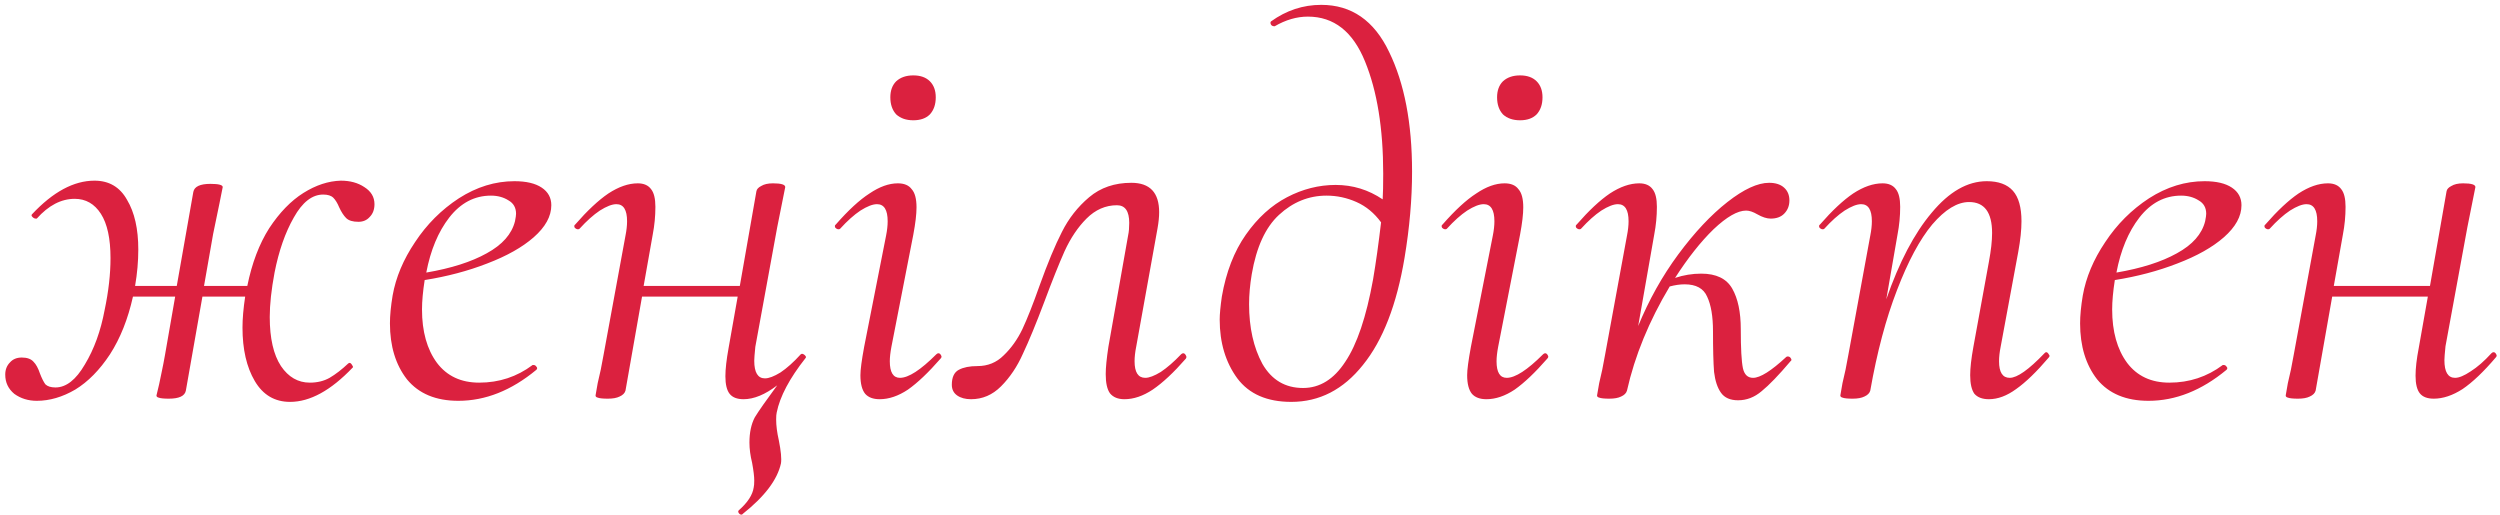 <?xml version="1.0" encoding="UTF-8"?> <svg xmlns="http://www.w3.org/2000/svg" width="393" height="81" viewBox="0 0 393 81" fill="none"> <path d="M53.576 28.4C55.032 28.4 56.264 28.736 57.272 29.408C58.336 30.08 58.868 30.976 58.868 32.096C58.868 32.936 58.616 33.608 58.112 34.112C57.664 34.616 57.076 34.868 56.348 34.868C55.452 34.868 54.808 34.672 54.416 34.28C54.024 33.888 53.66 33.328 53.324 32.6C53.044 31.928 52.736 31.424 52.4 31.088C52.064 30.752 51.532 30.584 50.804 30.584C49.068 30.584 47.528 31.788 46.184 34.196C44.84 36.548 43.832 39.432 43.16 42.848C42.656 45.536 42.404 47.86 42.404 49.82C42.404 53.18 42.992 55.756 44.168 57.548C45.344 59.284 46.856 60.152 48.704 60.152C49.88 60.152 50.916 59.9 51.812 59.396C52.764 58.836 53.744 58.08 54.752 57.128L54.92 57.044C55.088 57.044 55.228 57.156 55.34 57.38C55.508 57.604 55.536 57.744 55.424 57.8C52.008 61.384 48.732 63.176 45.596 63.176C43.188 63.176 41.34 62.084 40.052 59.9C38.764 57.716 38.12 54.916 38.12 51.5C38.12 50.1 38.26 48.476 38.54 46.628H31.82L29.216 61.412C29.048 62.252 28.152 62.672 26.528 62.672C25.744 62.672 25.212 62.616 24.932 62.504C24.708 62.448 24.596 62.336 24.596 62.168L25.016 60.404C25.128 59.844 25.268 59.172 25.436 58.388C25.604 57.604 25.772 56.736 25.94 55.784L27.536 46.628H20.9C20.116 50.156 18.912 53.18 17.288 55.7C15.664 58.164 13.844 60.012 11.828 61.244C9.812 62.42 7.796 63.008 5.78 63.008C4.436 63.008 3.26 62.644 2.252 61.916C1.3 61.132 0.824 60.124 0.824 58.892C0.824 58.108 1.076 57.464 1.58 56.96C2.028 56.456 2.644 56.204 3.428 56.204C4.268 56.204 4.884 56.428 5.276 56.876C5.668 57.268 6.004 57.884 6.284 58.724C6.564 59.452 6.844 60.012 7.124 60.404C7.46 60.74 7.992 60.908 8.72 60.908C10.4 60.908 11.94 59.704 13.34 57.296C14.796 54.888 15.832 52.032 16.448 48.728C17.064 45.816 17.372 43.1 17.372 40.58C17.372 37.5 16.868 35.176 15.86 33.608C14.852 32.04 13.48 31.256 11.744 31.256C9.616 31.256 7.628 32.292 5.78 34.364H5.612C5.444 34.364 5.276 34.28 5.108 34.112C4.94 33.944 4.912 33.804 5.024 33.692C8.328 30.164 11.604 28.4 14.852 28.4C17.148 28.4 18.856 29.408 19.976 31.424C21.152 33.384 21.74 35.988 21.74 39.236C21.74 41.084 21.572 42.988 21.236 44.948H27.788L30.392 30.164C30.56 29.324 31.456 28.904 33.08 28.904C34.368 28.904 35.012 29.072 35.012 29.408L34.508 31.928L33.5 36.8L32.072 44.948H38.876C39.604 41.364 40.752 38.34 42.32 35.876C43.944 33.412 45.736 31.564 47.696 30.332C49.656 29.1 51.616 28.456 53.576 28.4ZM86.667 32.264C86.667 34 85.743 35.68 83.895 37.304C82.103 38.872 79.667 40.244 76.587 41.42C73.563 42.596 70.287 43.464 66.759 44.024C66.479 45.816 66.339 47.356 66.339 48.644C66.339 52.116 67.123 54.916 68.691 57.044C70.259 59.116 72.471 60.152 75.327 60.152C78.463 60.152 81.263 59.228 83.727 57.38H83.895C84.063 57.38 84.203 57.464 84.315 57.632C84.483 57.8 84.483 57.968 84.315 58.136C80.395 61.384 76.307 63.008 72.051 63.008C68.523 63.008 65.835 61.888 63.987 59.648C62.195 57.352 61.299 54.412 61.299 50.828C61.299 49.596 61.439 48.14 61.719 46.46C62.223 43.604 63.399 40.804 65.247 38.06C67.095 35.26 69.391 32.964 72.135 31.172C74.935 29.38 77.847 28.484 80.871 28.484C82.719 28.484 84.147 28.82 85.155 29.492C86.163 30.164 86.667 31.088 86.667 32.264ZM77.175 30.752C74.599 30.752 72.415 31.9 70.623 34.196C68.887 36.436 67.683 39.32 67.011 42.848C70.931 42.176 74.095 41.168 76.503 39.824C78.967 38.48 80.451 36.8 80.955 34.784C81.067 34.224 81.123 33.832 81.123 33.608C81.123 32.656 80.731 31.956 79.947 31.508C79.163 31.004 78.239 30.752 77.175 30.752ZM126.632 56.288C124.112 59.48 122.6 62.336 122.096 64.856C122.04 65.08 122.012 65.444 122.012 65.948C122.012 66.9 122.152 67.992 122.432 69.224C122.768 70.904 122.88 72.108 122.768 72.836C122.208 75.412 120.192 78.072 116.72 80.816C116.72 80.872 116.664 80.9 116.552 80.9C116.384 80.9 116.244 80.816 116.132 80.648C116.02 80.48 116.02 80.34 116.132 80.228C117.532 78.996 118.316 77.792 118.484 76.616C118.54 76.392 118.568 76.028 118.568 75.524C118.568 74.908 118.456 73.984 118.232 72.752C117.952 71.632 117.812 70.568 117.812 69.56C117.812 67.992 118.092 66.676 118.652 65.612C119.268 64.604 120.444 62.924 122.18 60.572C120.276 62.028 118.512 62.756 116.888 62.756C115.88 62.756 115.152 62.476 114.704 61.916C114.256 61.356 114.032 60.432 114.032 59.144C114.032 58.024 114.2 56.54 114.536 54.692L115.964 46.628H100.928L98.324 61.412C98.212 61.804 97.904 62.112 97.4 62.336C96.952 62.56 96.336 62.672 95.552 62.672C94.768 62.672 94.236 62.616 93.956 62.504C93.732 62.448 93.62 62.336 93.62 62.168L93.956 60.236C94.292 58.892 94.6 57.408 94.88 55.784L98.324 37.052C98.492 36.212 98.576 35.456 98.576 34.784C98.576 32.992 98.016 32.096 96.896 32.096C96.224 32.096 95.356 32.432 94.292 33.104C93.284 33.776 92.22 34.728 91.1 35.96C91.044 36.016 90.96 36.044 90.848 36.044C90.68 36.044 90.512 35.96 90.344 35.792C90.232 35.568 90.26 35.4 90.428 35.288C92.332 33.104 94.068 31.48 95.636 30.416C97.26 29.352 98.8 28.82 100.256 28.82C101.208 28.82 101.908 29.128 102.356 29.744C102.804 30.304 103.028 31.228 103.028 32.516C103.028 33.972 102.888 35.428 102.608 36.884L101.18 44.948H116.3L118.904 30.08C118.96 29.744 119.212 29.464 119.66 29.24C120.108 28.96 120.724 28.82 121.508 28.82C122.796 28.82 123.44 29.016 123.44 29.408C123.384 29.744 123.216 30.584 122.936 31.928C122.656 33.272 122.404 34.532 122.18 35.708L118.736 54.524C118.624 55.644 118.568 56.372 118.568 56.708C118.568 58.556 119.128 59.48 120.248 59.48C120.864 59.48 121.676 59.172 122.684 58.556C123.692 57.884 124.756 56.932 125.876 55.7L126.044 55.616C126.212 55.616 126.38 55.7 126.548 55.868C126.716 56.036 126.744 56.176 126.632 56.288ZM138.281 62.756C137.273 62.756 136.517 62.476 136.013 61.916C135.509 61.3 135.257 60.32 135.257 58.976C135.257 58.136 135.453 56.652 135.845 54.524L139.289 37.052C139.457 36.212 139.541 35.456 139.541 34.784C139.541 32.992 138.981 32.096 137.861 32.096C137.189 32.096 136.321 32.432 135.257 33.104C134.249 33.776 133.185 34.728 132.065 35.96C132.009 36.016 131.925 36.044 131.813 36.044C131.645 36.044 131.477 35.96 131.309 35.792C131.197 35.568 131.225 35.4 131.393 35.288C133.353 33.048 135.117 31.424 136.685 30.416C138.253 29.352 139.737 28.82 141.137 28.82C142.145 28.82 142.873 29.128 143.321 29.744C143.825 30.304 144.077 31.256 144.077 32.6C144.077 33.664 143.909 35.092 143.573 36.884L140.129 54.524C139.961 55.42 139.877 56.176 139.877 56.792C139.877 58.528 140.409 59.396 141.473 59.396C142.817 59.396 144.721 58.164 147.185 55.7C147.297 55.588 147.409 55.532 147.521 55.532C147.689 55.532 147.829 55.644 147.941 55.868C148.053 56.036 148.025 56.204 147.857 56.372C145.953 58.556 144.245 60.18 142.733 61.244C141.221 62.252 139.737 62.756 138.281 62.756ZM143.573 18.908C142.453 18.908 141.557 18.6 140.885 17.984C140.269 17.312 139.961 16.416 139.961 15.296C139.961 14.232 140.269 13.392 140.885 12.776C141.557 12.16 142.453 11.852 143.573 11.852C144.693 11.852 145.561 12.16 146.177 12.776C146.793 13.392 147.101 14.232 147.101 15.296C147.101 16.416 146.793 17.312 146.177 17.984C145.561 18.6 144.693 18.908 143.573 18.908ZM152.651 62.756C151.755 62.756 151.027 62.56 150.467 62.168C149.907 61.776 149.627 61.216 149.627 60.488C149.627 59.312 149.991 58.528 150.719 58.136C151.447 57.744 152.427 57.548 153.659 57.548C155.283 57.548 156.655 56.988 157.775 55.868C158.951 54.748 159.931 53.376 160.715 51.752C161.499 50.072 162.395 47.804 163.403 44.948C164.691 41.364 165.867 38.536 166.931 36.464C167.995 34.336 169.423 32.516 171.215 31.004C173.007 29.492 175.219 28.736 177.851 28.736C180.763 28.736 182.219 30.276 182.219 33.356C182.219 34.084 182.135 34.924 181.967 35.876L178.607 54.524C178.439 55.364 178.355 56.12 178.355 56.792C178.355 58.528 178.915 59.396 180.035 59.396C180.651 59.396 181.463 59.088 182.471 58.472C183.479 57.8 184.543 56.876 185.663 55.7C185.775 55.588 185.887 55.532 185.999 55.532C186.167 55.532 186.307 55.644 186.419 55.868C186.531 56.036 186.531 56.204 186.419 56.372C184.515 58.556 182.779 60.18 181.211 61.244C179.699 62.252 178.215 62.756 176.759 62.756C175.751 62.756 174.995 62.448 174.491 61.832C174.043 61.216 173.819 60.208 173.819 58.808C173.819 57.8 173.959 56.372 174.239 54.524L177.347 36.968C177.459 36.464 177.515 35.82 177.515 35.036C177.515 33.188 176.871 32.264 175.583 32.264C173.791 32.264 172.195 32.964 170.795 34.364C169.451 35.708 168.303 37.416 167.351 39.488C166.455 41.504 165.391 44.164 164.159 47.468C162.871 50.884 161.751 53.6 160.799 55.616C159.903 57.632 158.755 59.34 157.355 60.74C156.011 62.084 154.443 62.756 152.651 62.756ZM207.696 0.764C212.456 0.764 216.012 3.228 218.364 8.156C220.772 13.084 221.976 19.356 221.976 26.972C221.976 31.284 221.584 35.792 220.8 40.496C219.568 47.888 217.384 53.516 214.248 57.38C211.168 61.244 207.416 63.176 202.992 63.176C199.184 63.176 196.356 61.944 194.508 59.48C192.66 56.96 191.736 53.88 191.736 50.24C191.736 49.4 191.848 48.196 192.072 46.628C192.744 42.764 194.004 39.516 195.852 36.884C197.7 34.252 199.856 32.292 202.32 31.004C204.784 29.716 207.332 29.072 209.964 29.072C212.652 29.072 215.116 29.828 217.356 31.34C217.412 30.444 217.44 29.1 217.44 27.308C217.44 20.196 216.488 14.316 214.584 9.668C212.68 4.964 209.684 2.612 205.596 2.612C203.86 2.612 202.124 3.116 200.388 4.124H200.304C200.08 4.124 199.912 4.04 199.8 3.872C199.688 3.648 199.688 3.48 199.8 3.368C202.208 1.632 204.84 0.764 207.696 0.764ZM204.84 60.992C207.472 60.992 209.684 59.62 211.476 56.876C213.324 54.132 214.78 49.82 215.844 43.94C216.292 41.308 216.712 38.312 217.104 34.952C216.04 33.496 214.752 32.432 213.24 31.76C211.728 31.088 210.16 30.752 208.536 30.752C205.736 30.752 203.244 31.76 201.06 33.776C198.932 35.736 197.504 38.844 196.776 43.1C196.496 44.78 196.356 46.348 196.356 47.804C196.356 51.5 197.056 54.636 198.456 57.212C199.912 59.732 202.04 60.992 204.84 60.992ZM233.661 62.756C232.653 62.756 231.897 62.476 231.393 61.916C230.889 61.3 230.637 60.32 230.637 58.976C230.637 58.136 230.833 56.652 231.225 54.524L234.669 37.052C234.837 36.212 234.921 35.456 234.921 34.784C234.921 32.992 234.361 32.096 233.241 32.096C232.569 32.096 231.701 32.432 230.637 33.104C229.629 33.776 228.565 34.728 227.445 35.96C227.389 36.016 227.305 36.044 227.193 36.044C227.025 36.044 226.857 35.96 226.689 35.792C226.577 35.568 226.605 35.4 226.773 35.288C228.733 33.048 230.497 31.424 232.065 30.416C233.633 29.352 235.117 28.82 236.517 28.82C237.525 28.82 238.253 29.128 238.701 29.744C239.205 30.304 239.457 31.256 239.457 32.6C239.457 33.664 239.289 35.092 238.953 36.884L235.509 54.524C235.341 55.42 235.257 56.176 235.257 56.792C235.257 58.528 235.789 59.396 236.853 59.396C238.197 59.396 240.101 58.164 242.565 55.7C242.677 55.588 242.789 55.532 242.901 55.532C243.069 55.532 243.209 55.644 243.321 55.868C243.433 56.036 243.405 56.204 243.237 56.372C241.333 58.556 239.625 60.18 238.113 61.244C236.601 62.252 235.117 62.756 233.661 62.756ZM238.953 18.908C237.833 18.908 236.937 18.6 236.265 17.984C235.649 17.312 235.341 16.416 235.341 15.296C235.341 14.232 235.649 13.392 236.265 12.776C236.937 12.16 237.833 11.852 238.953 11.852C240.073 11.852 240.941 12.16 241.557 12.776C242.173 13.392 242.481 14.232 242.481 15.296C242.481 16.416 242.173 17.312 241.557 17.984C240.941 18.6 240.073 18.908 238.953 18.908ZM280.791 56.12C280.847 56.064 280.931 56.036 281.043 56.036C281.267 56.036 281.435 56.148 281.547 56.372C281.659 56.54 281.631 56.68 281.463 56.792C279.615 58.976 278.103 60.544 276.927 61.496C275.807 62.448 274.575 62.924 273.231 62.924C271.999 62.924 271.103 62.532 270.543 61.748C269.983 60.964 269.619 59.872 269.451 58.472C269.339 57.016 269.283 54.888 269.283 52.088C269.283 49.736 268.975 47.916 268.359 46.628C267.799 45.34 266.623 44.696 264.831 44.696C264.103 44.696 263.319 44.808 262.479 45.032C259.231 50.464 256.991 55.924 255.759 61.412C255.647 61.804 255.339 62.112 254.835 62.336C254.387 62.56 253.771 62.672 252.987 62.672C252.203 62.672 251.671 62.616 251.391 62.504C251.167 62.448 251.055 62.336 251.055 62.168L251.391 60.236C251.727 58.892 252.035 57.408 252.315 55.784L255.759 37.052C255.927 36.212 256.011 35.456 256.011 34.784C256.011 32.992 255.451 32.096 254.331 32.096C253.659 32.096 252.791 32.432 251.727 33.104C250.719 33.776 249.655 34.728 248.535 35.96C248.479 36.016 248.395 36.044 248.283 36.044C248.115 36.044 247.947 35.96 247.779 35.792C247.667 35.568 247.695 35.4 247.863 35.288C249.767 33.104 251.503 31.48 253.071 30.416C254.695 29.352 256.235 28.82 257.691 28.82C258.643 28.82 259.343 29.128 259.791 29.744C260.239 30.304 260.463 31.228 260.463 32.516C260.463 33.972 260.323 35.428 260.043 36.884L257.523 51.248C259.203 47.16 261.303 43.408 263.823 39.992C266.399 36.52 268.975 33.776 271.551 31.76C274.127 29.744 276.311 28.736 278.103 28.736C279.111 28.736 279.895 28.988 280.455 29.492C281.015 29.996 281.295 30.668 281.295 31.508C281.295 32.348 281.015 33.048 280.455 33.608C279.951 34.112 279.251 34.364 278.355 34.364C277.739 34.364 277.039 34.14 276.255 33.692C275.583 33.3 274.995 33.104 274.491 33.104C273.147 33.104 271.439 34.084 269.367 36.044C267.351 38.004 265.335 40.552 263.319 43.688C264.663 43.24 266.035 43.016 267.435 43.016C269.787 43.016 271.411 43.8 272.307 45.368C273.203 46.936 273.651 49.064 273.651 51.752C273.651 54.776 273.763 56.82 273.987 57.884C274.211 58.892 274.743 59.396 275.583 59.396C276.703 59.396 278.439 58.304 280.791 56.12ZM321.389 55.532C321.501 55.42 321.585 55.364 321.641 55.364C321.809 55.364 321.949 55.476 322.061 55.7C322.229 55.868 322.229 56.036 322.061 56.204C320.157 58.444 318.449 60.096 316.937 61.16C315.481 62.224 314.053 62.756 312.653 62.756C311.645 62.756 310.889 62.476 310.385 61.916C309.937 61.3 309.713 60.32 309.713 58.976C309.713 57.856 309.881 56.372 310.217 54.524L312.653 41.168C312.989 39.376 313.157 37.864 313.157 36.632C313.157 33.384 311.953 31.76 309.545 31.76C307.697 31.76 305.765 32.936 303.749 35.288C301.789 37.64 299.941 41.084 298.205 45.62C296.469 50.1 295.069 55.364 294.005 61.412C293.893 61.804 293.585 62.112 293.081 62.336C292.633 62.56 292.017 62.672 291.233 62.672C290.449 62.672 289.917 62.616 289.637 62.504C289.413 62.448 289.301 62.336 289.301 62.168L289.637 60.236C289.973 58.892 290.281 57.408 290.561 55.784L294.005 37.052C294.173 36.212 294.257 35.456 294.257 34.784C294.257 32.992 293.697 32.096 292.577 32.096C291.905 32.096 291.037 32.432 289.973 33.104C288.965 33.776 287.901 34.728 286.781 35.96C286.725 36.016 286.641 36.044 286.529 36.044C286.361 36.044 286.193 35.96 286.025 35.792C285.913 35.568 285.941 35.4 286.109 35.288C288.013 33.104 289.749 31.48 291.317 30.416C292.941 29.352 294.481 28.82 295.937 28.82C296.889 28.82 297.589 29.128 298.037 29.744C298.485 30.304 298.709 31.228 298.709 32.516C298.709 33.972 298.569 35.428 298.289 36.884L296.525 47.048C298.541 41.224 300.921 36.688 303.665 33.44C306.409 30.136 309.293 28.484 312.317 28.484C314.165 28.484 315.537 28.988 316.433 29.996C317.329 31.004 317.777 32.6 317.777 34.784C317.777 36.128 317.609 37.724 317.273 39.572L314.501 54.524C314.333 55.364 314.249 56.12 314.249 56.792C314.249 58.528 314.809 59.396 315.929 59.396C317.105 59.396 318.925 58.108 321.389 55.532ZM352.36 32.264C352.36 34 351.436 35.68 349.588 37.304C347.796 38.872 345.36 40.244 342.28 41.42C339.256 42.596 335.98 43.464 332.452 44.024C332.172 45.816 332.032 47.356 332.032 48.644C332.032 52.116 332.816 54.916 334.384 57.044C335.952 59.116 338.164 60.152 341.02 60.152C344.156 60.152 346.956 59.228 349.42 57.38H349.588C349.756 57.38 349.896 57.464 350.008 57.632C350.176 57.8 350.176 57.968 350.008 58.136C346.088 61.384 342 63.008 337.744 63.008C334.216 63.008 331.528 61.888 329.68 59.648C327.888 57.352 326.992 54.412 326.992 50.828C326.992 49.596 327.132 48.14 327.412 46.46C327.916 43.604 329.092 40.804 330.94 38.06C332.788 35.26 335.084 32.964 337.828 31.172C340.628 29.38 343.54 28.484 346.564 28.484C348.412 28.484 349.84 28.82 350.848 29.492C351.856 30.164 352.36 31.088 352.36 32.264ZM342.868 30.752C340.292 30.752 338.108 31.9 336.316 34.196C334.58 36.436 333.376 39.32 332.704 42.848C336.624 42.176 339.788 41.168 342.196 39.824C344.66 38.48 346.144 36.8 346.648 34.784C346.76 34.224 346.816 33.832 346.816 33.608C346.816 32.656 346.424 31.956 345.64 31.508C344.856 31.004 343.932 30.752 342.868 30.752ZM391.653 55.532C391.765 55.42 391.877 55.364 391.989 55.364C392.157 55.364 392.297 55.476 392.409 55.7C392.521 55.868 392.493 56.036 392.325 56.204C390.421 58.444 388.685 60.096 387.117 61.16C385.549 62.168 384.037 62.672 382.581 62.672C381.573 62.672 380.845 62.392 380.397 61.832C379.949 61.272 379.725 60.348 379.725 59.06C379.725 57.884 379.893 56.428 380.229 54.692L381.657 46.628H366.621L364.017 61.412C363.905 61.804 363.597 62.112 363.093 62.336C362.645 62.56 362.029 62.672 361.245 62.672C360.461 62.672 359.929 62.616 359.649 62.504C359.425 62.448 359.313 62.336 359.313 62.168L359.649 60.236C359.985 58.892 360.293 57.408 360.573 55.784L364.017 37.052C364.185 36.212 364.269 35.456 364.269 34.784C364.269 32.992 363.709 32.096 362.589 32.096C361.917 32.096 361.049 32.432 359.985 33.104C358.977 33.776 357.913 34.728 356.793 35.96C356.737 36.016 356.653 36.044 356.541 36.044C356.373 36.044 356.205 35.96 356.037 35.792C355.925 35.568 355.953 35.4 356.121 35.288C358.025 33.104 359.761 31.48 361.329 30.416C362.953 29.352 364.493 28.82 365.949 28.82C366.901 28.82 367.601 29.128 368.049 29.744C368.497 30.304 368.721 31.228 368.721 32.516C368.721 33.972 368.581 35.428 368.301 36.884L366.873 44.948H381.993L384.597 30.08C384.653 29.744 384.905 29.464 385.353 29.24C385.801 28.96 386.417 28.82 387.201 28.82C388.489 28.82 389.133 29.016 389.133 29.408C389.077 29.744 388.909 30.584 388.629 31.928C388.349 33.272 388.097 34.532 387.873 35.708L384.429 54.44C384.317 55.56 384.261 56.288 384.261 56.624C384.261 58.472 384.821 59.396 385.941 59.396C386.557 59.396 387.369 59.06 388.377 58.388C389.441 57.716 390.533 56.764 391.653 55.532Z" fill="#DB213F"></path> </svg> 